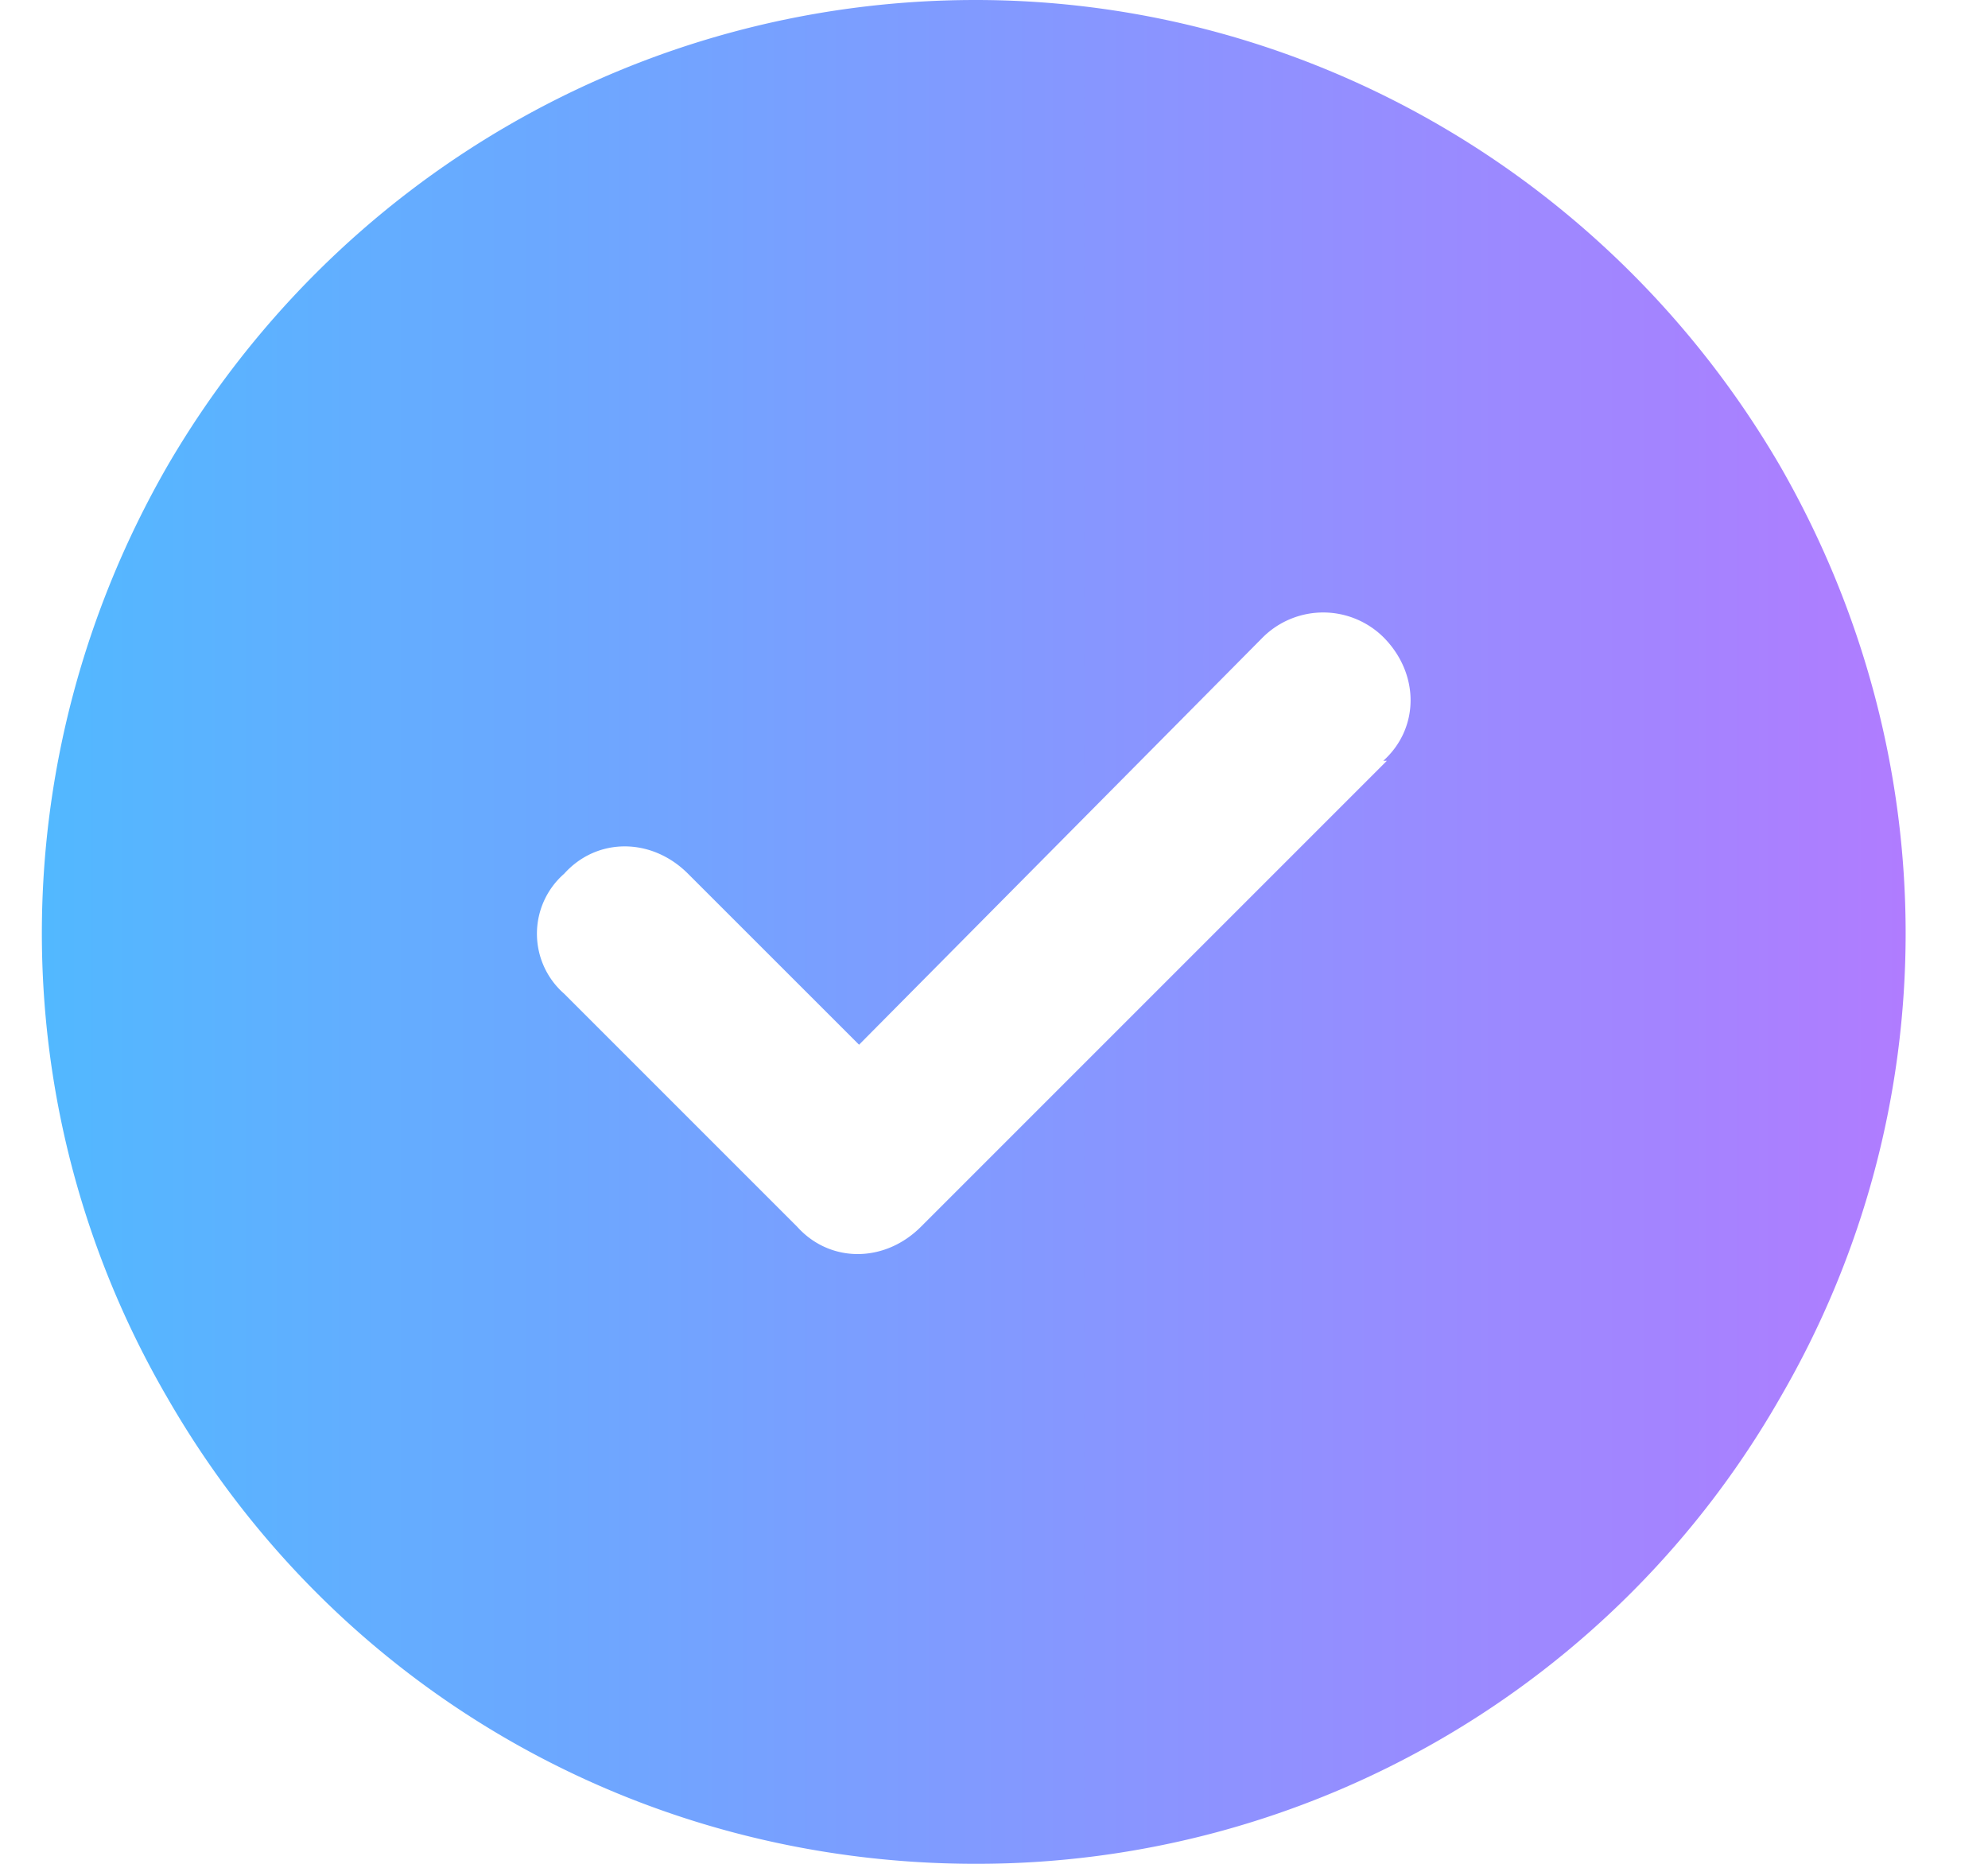 <svg width="32" height="30" viewBox="0 0 32 30" fill="none" xmlns="http://www.w3.org/2000/svg">
    <path d="M15.703 30c-5.39 0-10.312-2.813-13.008-7.5C0 17.871 0 12.187 2.695 7.5 5.391 2.871 10.312 0 15.703 0c5.332 0 10.254 2.871 12.95 7.5 2.695 4.688 2.695 10.371 0 15a14.888 14.888 0 0 1-12.95 7.5zm6.621-17.754h-.058c.586-.527.586-1.406 0-1.992a1.38 1.38 0 0 0-1.934 0l-6.504 6.562-2.754-2.753c-.586-.586-1.465-.586-1.992 0a1.283 1.283 0 0 0 0 1.933l3.75 3.75c.527.586 1.406.586 1.992 0l7.5-7.5z" fill="url(#opq7v1r10a)"/>
    <defs>
        <linearGradient id="opq7v1r10a" x1=".703" y1="15.25" x2="30.703" y2="15.25" gradientUnits="userSpaceOnUse">
            <stop stop-color="#52B8FF"/>
            <stop offset="1" stop-color="#B07CFF"/>
        </linearGradient>
    </defs>
</svg>
